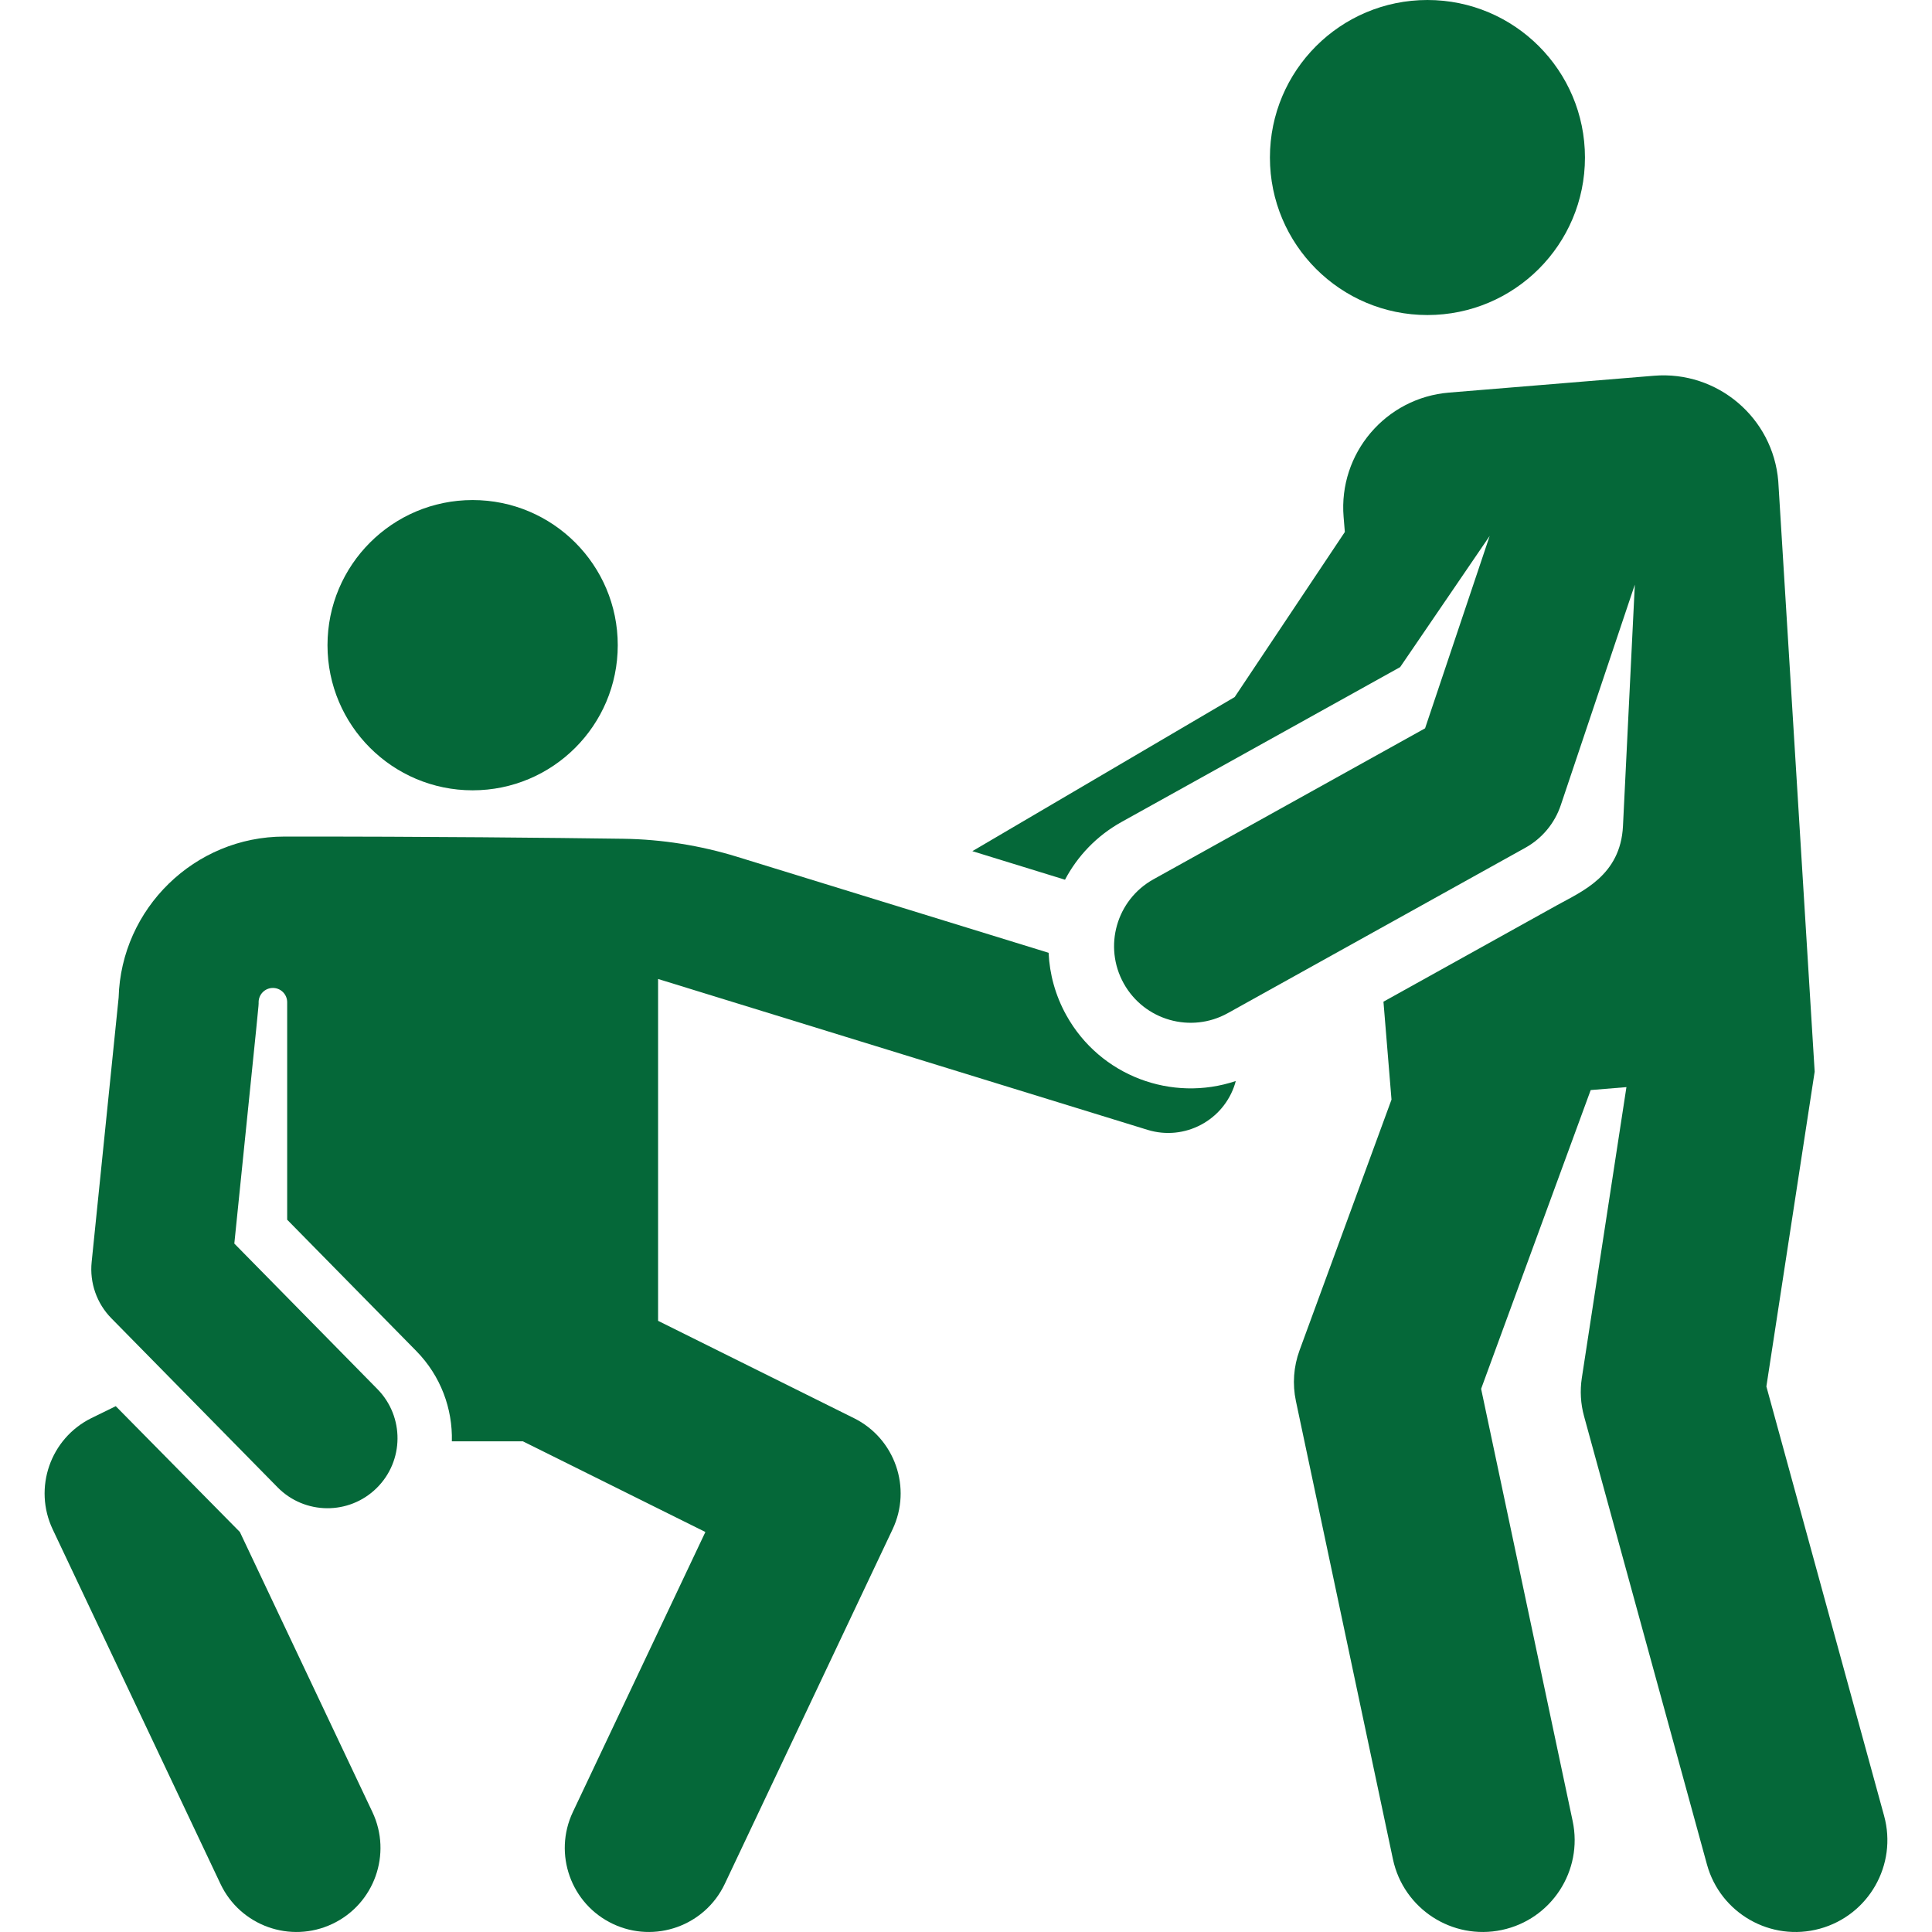 <?xml version="1.0" encoding="iso-8859-1"?>
<!-- Generator: Adobe Illustrator 19.0.0, SVG Export Plug-In . SVG Version: 6.00 Build 0)  -->
<svg xmlns="http://www.w3.org/2000/svg" xmlns:xlink="http://www.w3.org/1999/xlink" version="1.1" id="Layer_1" x="0px" y="0px" viewBox="0 0 460.899 460.899" style="enable-background:new 0 0 460.899 460.899;" xml:space="preserve" width="512px" height="512px">
<g>
	<g>
		<g>
			<path d="M57.225,365.475l-29.609-30.017l-5.843,2.862c-9.781,4.859-13.872,16.655-9.2,26.527l40.025,84.574     c4.736,10.008,16.687,14.28,26.695,9.545c10.007-4.736,14.281-16.687,9.545-26.695L57.225,365.475z" fill="#056839"/>
			<path d="M254.391,242.209c-2.634-4.739-4.004-9.837-4.235-14.909v-0.001l-74.322-22.907c-8.734-2.692-17.981-4.169-27.12-4.295     c-16.552-0.228-46.352-0.552-80.895-0.524c-21.383,0-38.923,17.15-39.518,38.418c-0.666,6.524-5.703,55.899-6.437,63.094     c-0.505,4.947,1.221,9.862,4.707,13.408l39.644,40.317c6.469,6.58,17.048,6.667,23.624,0.199     c6.578-6.469,6.667-17.045,0.199-23.624L55.9,296.664c6.185-60.626,5.792-56.441,5.797-57.589     c0.01-1.878,1.537-3.393,3.415-3.388c1.877,0.005,3.396,1.529,3.396,3.406v51.881l30.786,31.309     c5.872,5.971,8.695,13.796,8.502,21.555h16.933l43.547,21.636l-31.612,66.797c-4.736,10.007-0.463,21.959,9.545,26.695     c10.002,4.735,21.957,0.465,26.695-9.545l40.025-84.574c4.673-9.872,0.581-21.668-9.2-26.527l-46.735-23.219     c0-16.201,0-64.484,0-81.554l116.764,35.989c8.837,2.719,18.173-2.242,20.885-11.043c0.062-0.2,0.099-0.401,0.153-0.602     C279.6,262.993,262.458,256.723,254.391,242.209z" fill="#056839"/>
			<path d="M112.75,188.537c19.1,0,34.622-15.492,34.622-34.622c0-19.121-15.501-34.622-34.622-34.622     c-19.121,0-34.622,15.501-34.622,34.622C78.128,173.064,93.664,188.537,112.75,188.537z" fill="#056839"/>
			<circle cx="340.531" cy="37.578" r="37.578" fill="#056839"/>
			<path d="M449.472,433.184l-28.084-102.427l11.52-75.103l-8.685-140.86c-1.244-15.137-14.524-26.4-29.661-25.155l-48.877,4.018     c-15.137,1.244-26.4,14.524-25.155,29.661l0.296,3.595l-26.285,39.381l-62.575,36.76l22.101,6.812     c2.965-5.614,7.53-10.464,13.493-13.779c13.705-7.618,51.523-28.638,66.459-36.94l21.361-31.301l-15.413,45.904l-64.803,36.019     c-8.815,4.899-11.99,16.018-7.09,24.834c4.9,8.815,16.019,11.99,24.834,7.09l70.99-39.458c3.98-2.212,6.99-5.831,8.44-10.149     l17.666-52.613l-2.827,57.595c-0.58,11.816-9.809,15.591-15.674,18.848l-41.465,23.048l1.92,23.359l-21.941,59.823     c-1.418,3.868-1.719,8.056-0.865,12.086l23.144,109.285c2.507,11.838,14.135,19.405,25.979,16.899     c11.84-2.507,19.406-14.139,16.899-25.979l-21.838-103.118l26.141-71.275l8.525-0.701l-10.641,69.382     c-0.466,3.043-0.286,6.148,0.527,9.116l29.318,106.929c3.199,11.684,15.268,18.544,26.925,15.342     C445.804,456.913,452.671,444.856,449.472,433.184z" fill="#056839"/>
		</g>
	</g>
</g>
<g>
</g>
<g>
</g>
<g>
</g>
<g>
</g>
<g>
</g>
<g>
</g>
<g>
</g>
<g>
</g>
<g>
</g>
<g>
</g>
<g>
</g>
<g>
</g>
<g>
</g>
<g>
</g>
<g>
</g>
</svg>
